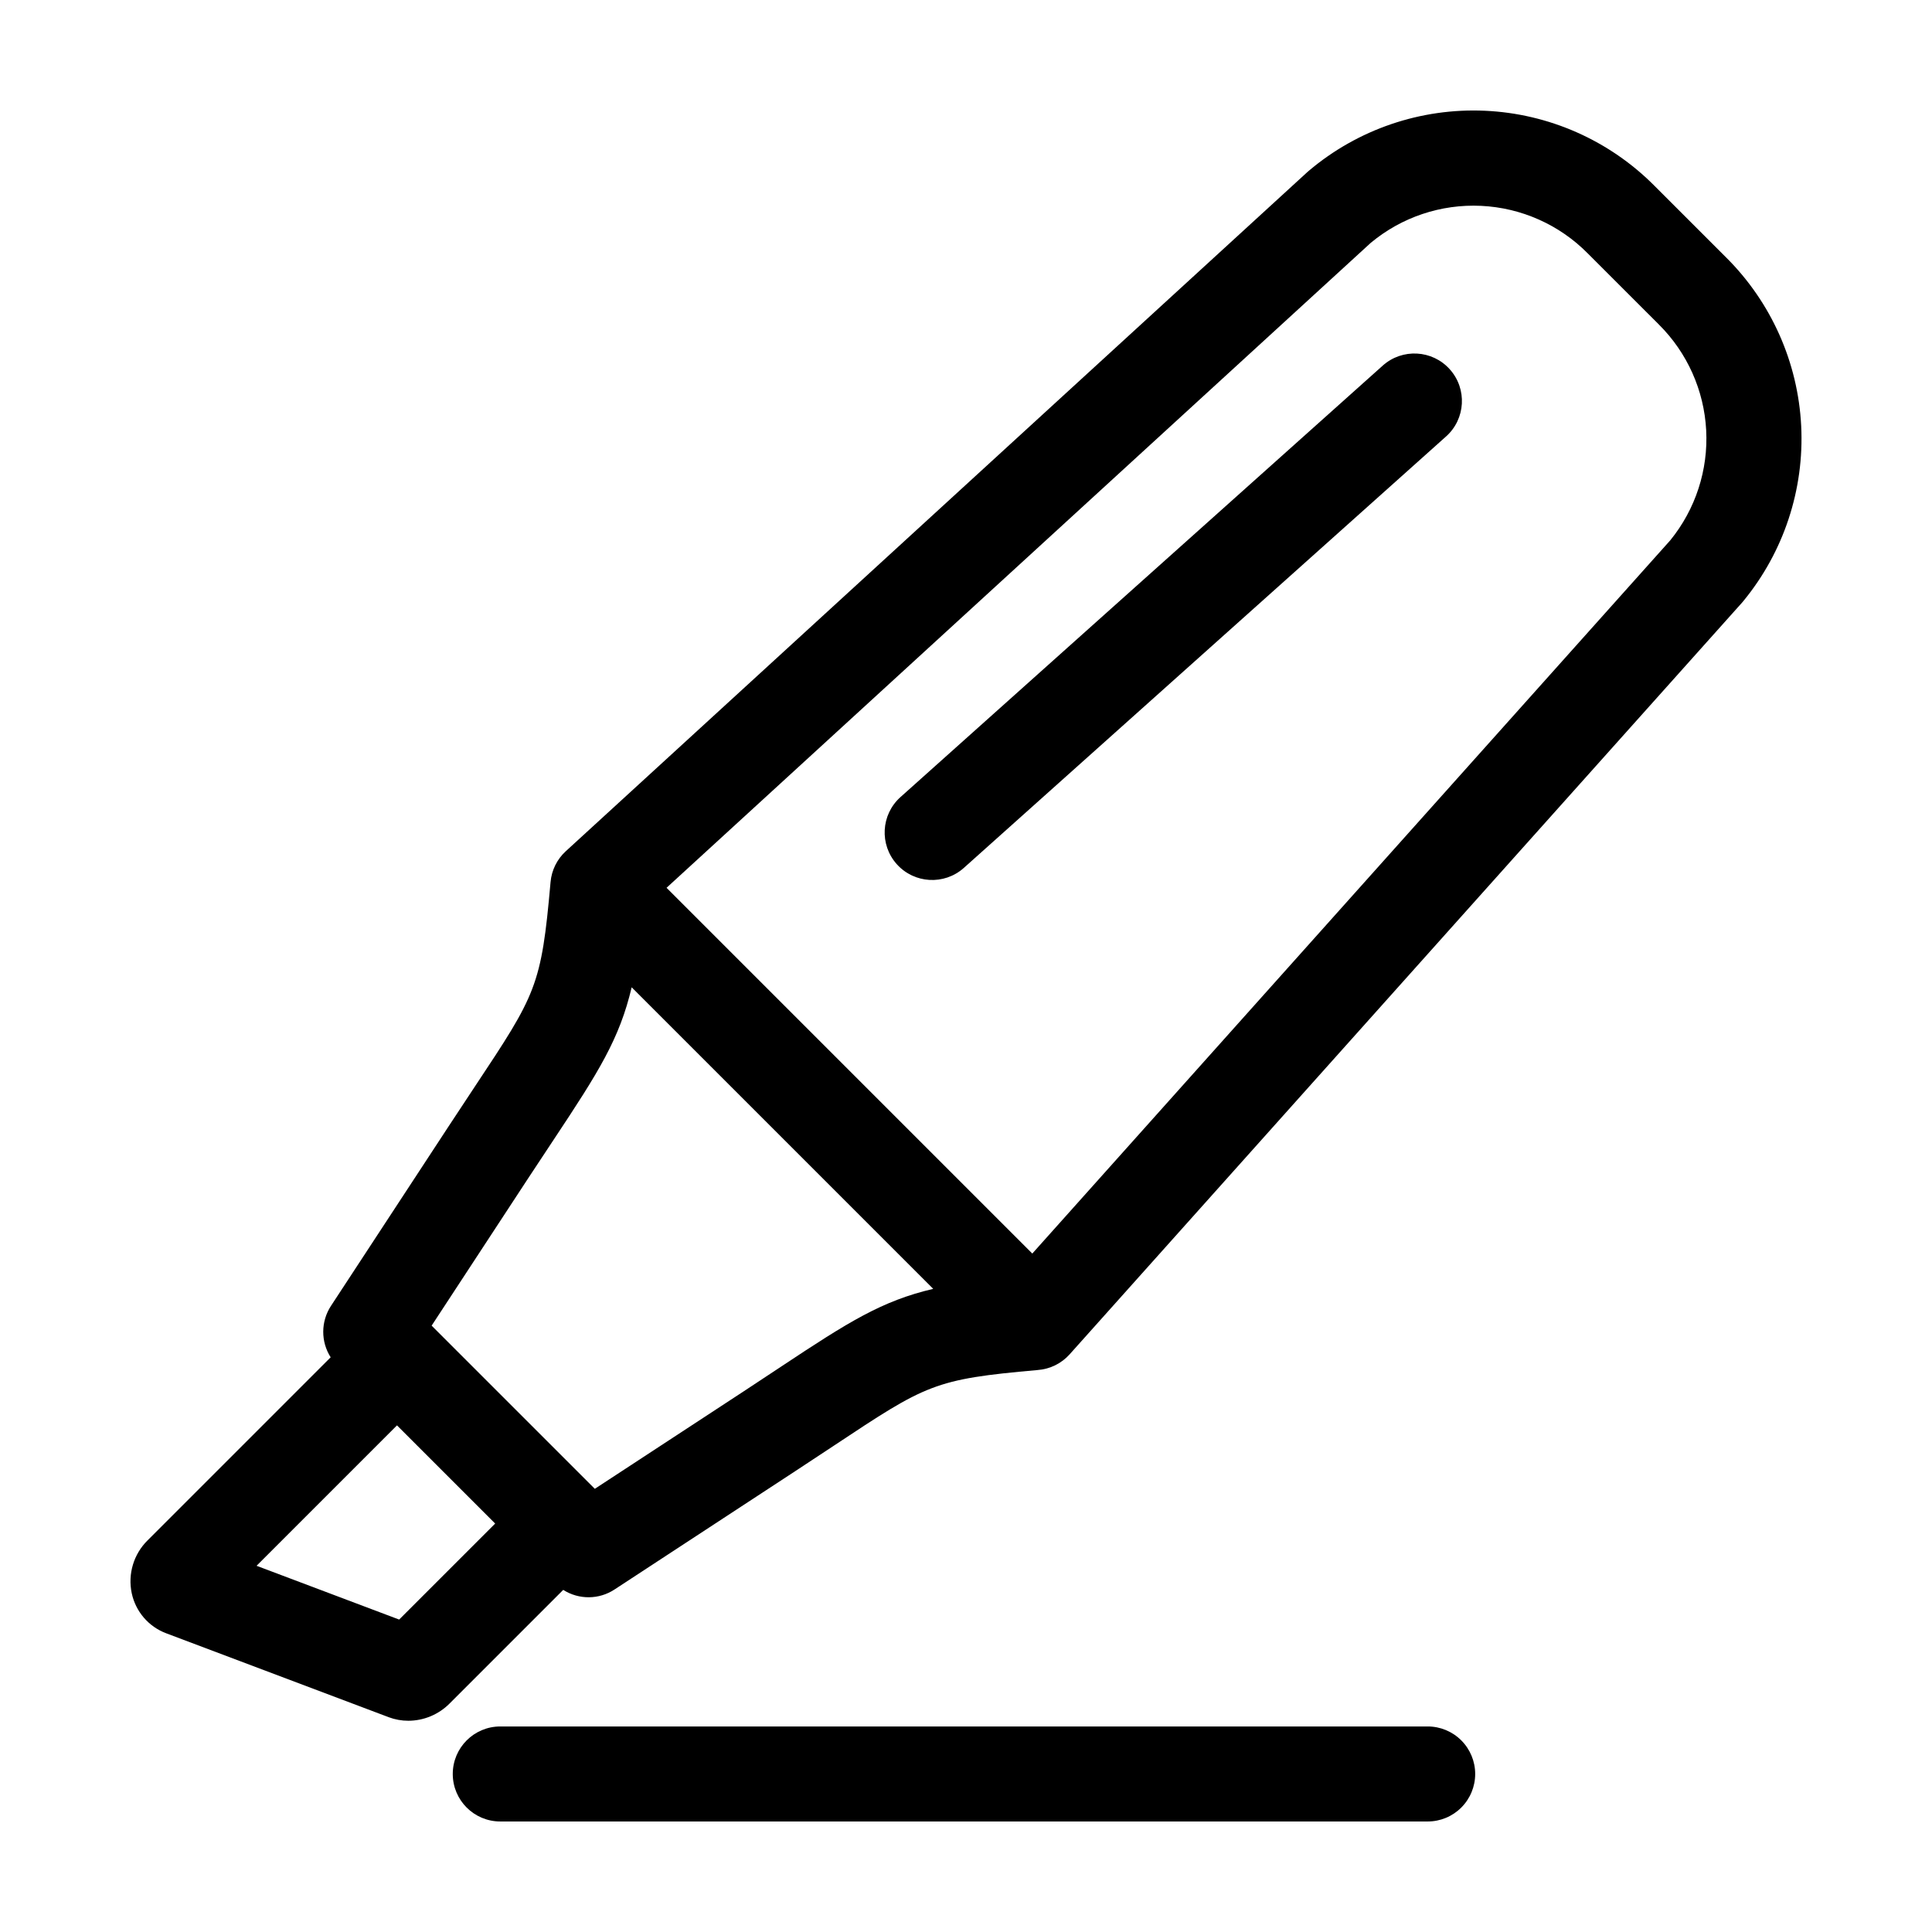 <?xml version="1.0" encoding="UTF-8"?>
<!-- Uploaded to: SVG Repo, www.svgrepo.com, Generator: SVG Repo Mixer Tools -->
<svg fill="#000000" width="800px" height="800px" version="1.1" viewBox="144 144 512 512" xmlns="http://www.w3.org/2000/svg">
 <g>
  <path d="m606.01 303.29c10.703-13.027 16.168-29.578 15.324-46.418-0.848-16.84-7.938-32.758-19.895-44.648l-18.91-18.906c-11.965-12.086-28.047-19.215-45.035-19.969-16.992-0.754-33.641 4.926-46.629 15.902-0.145 0.121-0.285 0.242-0.422 0.367l-196.5 179.96c-2.32 2.125-3.762 5.043-4.039 8.176-2.445 27.652-3.781 29.664-20.125 54.293-2.043 3.082-4.293 6.477-6.777 10.27l-31.293 47.758c-2.699 4.133-2.731 9.461-0.078 13.621l-48.5 48.5c-3.707 3.644-5.297 8.934-4.219 14.02 1.035 4.871 4.481 8.875 9.145 10.625l58.945 22.227v0.004c1.668 0.625 3.434 0.945 5.219 0.945 4.086-0.012 8.004-1.645 10.895-4.539l30.145-30.145c4.156 2.644 9.48 2.606 13.594-0.102l47.82-31.312c3.801-2.488 7.195-4.738 10.281-6.781 24.582-16.305 26.59-17.637 54.031-20.066v-0.004c3.262-0.23 6.309-1.727 8.488-4.168l178.17-199.18c0.121-0.141 0.246-0.281 0.363-0.426zm-356.23 269.91-37.785-14.25 37.211-37.211 26.02 26.02zm101.26-67.055c-3.043 2.019-6.398 4.246-10.152 6.703l-39.254 25.703-43.246-43.242 25.68-39.195c2.457-3.75 4.684-7.102 6.703-10.145 11.93-17.977 17.418-26.695 20.629-40.324l79.914 79.914c-13.621 3.203-22.32 8.68-40.273 20.582zm235.64-219-169.11 189.06-96.926-96.93 186.59-170.89c8.184-6.832 18.633-10.34 29.281-9.832 10.645 0.504 20.715 4.988 28.215 12.559l18.91 18.906v0.004c7.492 7.449 11.953 17.418 12.516 27.973 0.562 10.551-2.816 20.938-9.477 29.145z"/>
  <path d="m534.94 614.12c0-3.34-1.324-6.543-3.688-8.902-2.359-2.363-5.562-3.691-8.902-3.688h-245.77c-6.957 0-12.594 5.637-12.594 12.59s5.637 12.59 12.594 12.59h245.77c3.34 0.004 6.543-1.324 8.902-3.688 2.363-2.359 3.688-5.562 3.688-8.902z"/>
  <path d="m510.44 240.89-127.82 114.36c-5.164 4.641-5.598 12.586-0.969 17.762 4.629 5.176 12.574 5.625 17.758 1.008l127.82-114.36c5.184-4.637 5.625-12.598 0.988-17.781-4.637-5.184-12.598-5.625-17.781-0.988z"/>
 </g>
</svg>